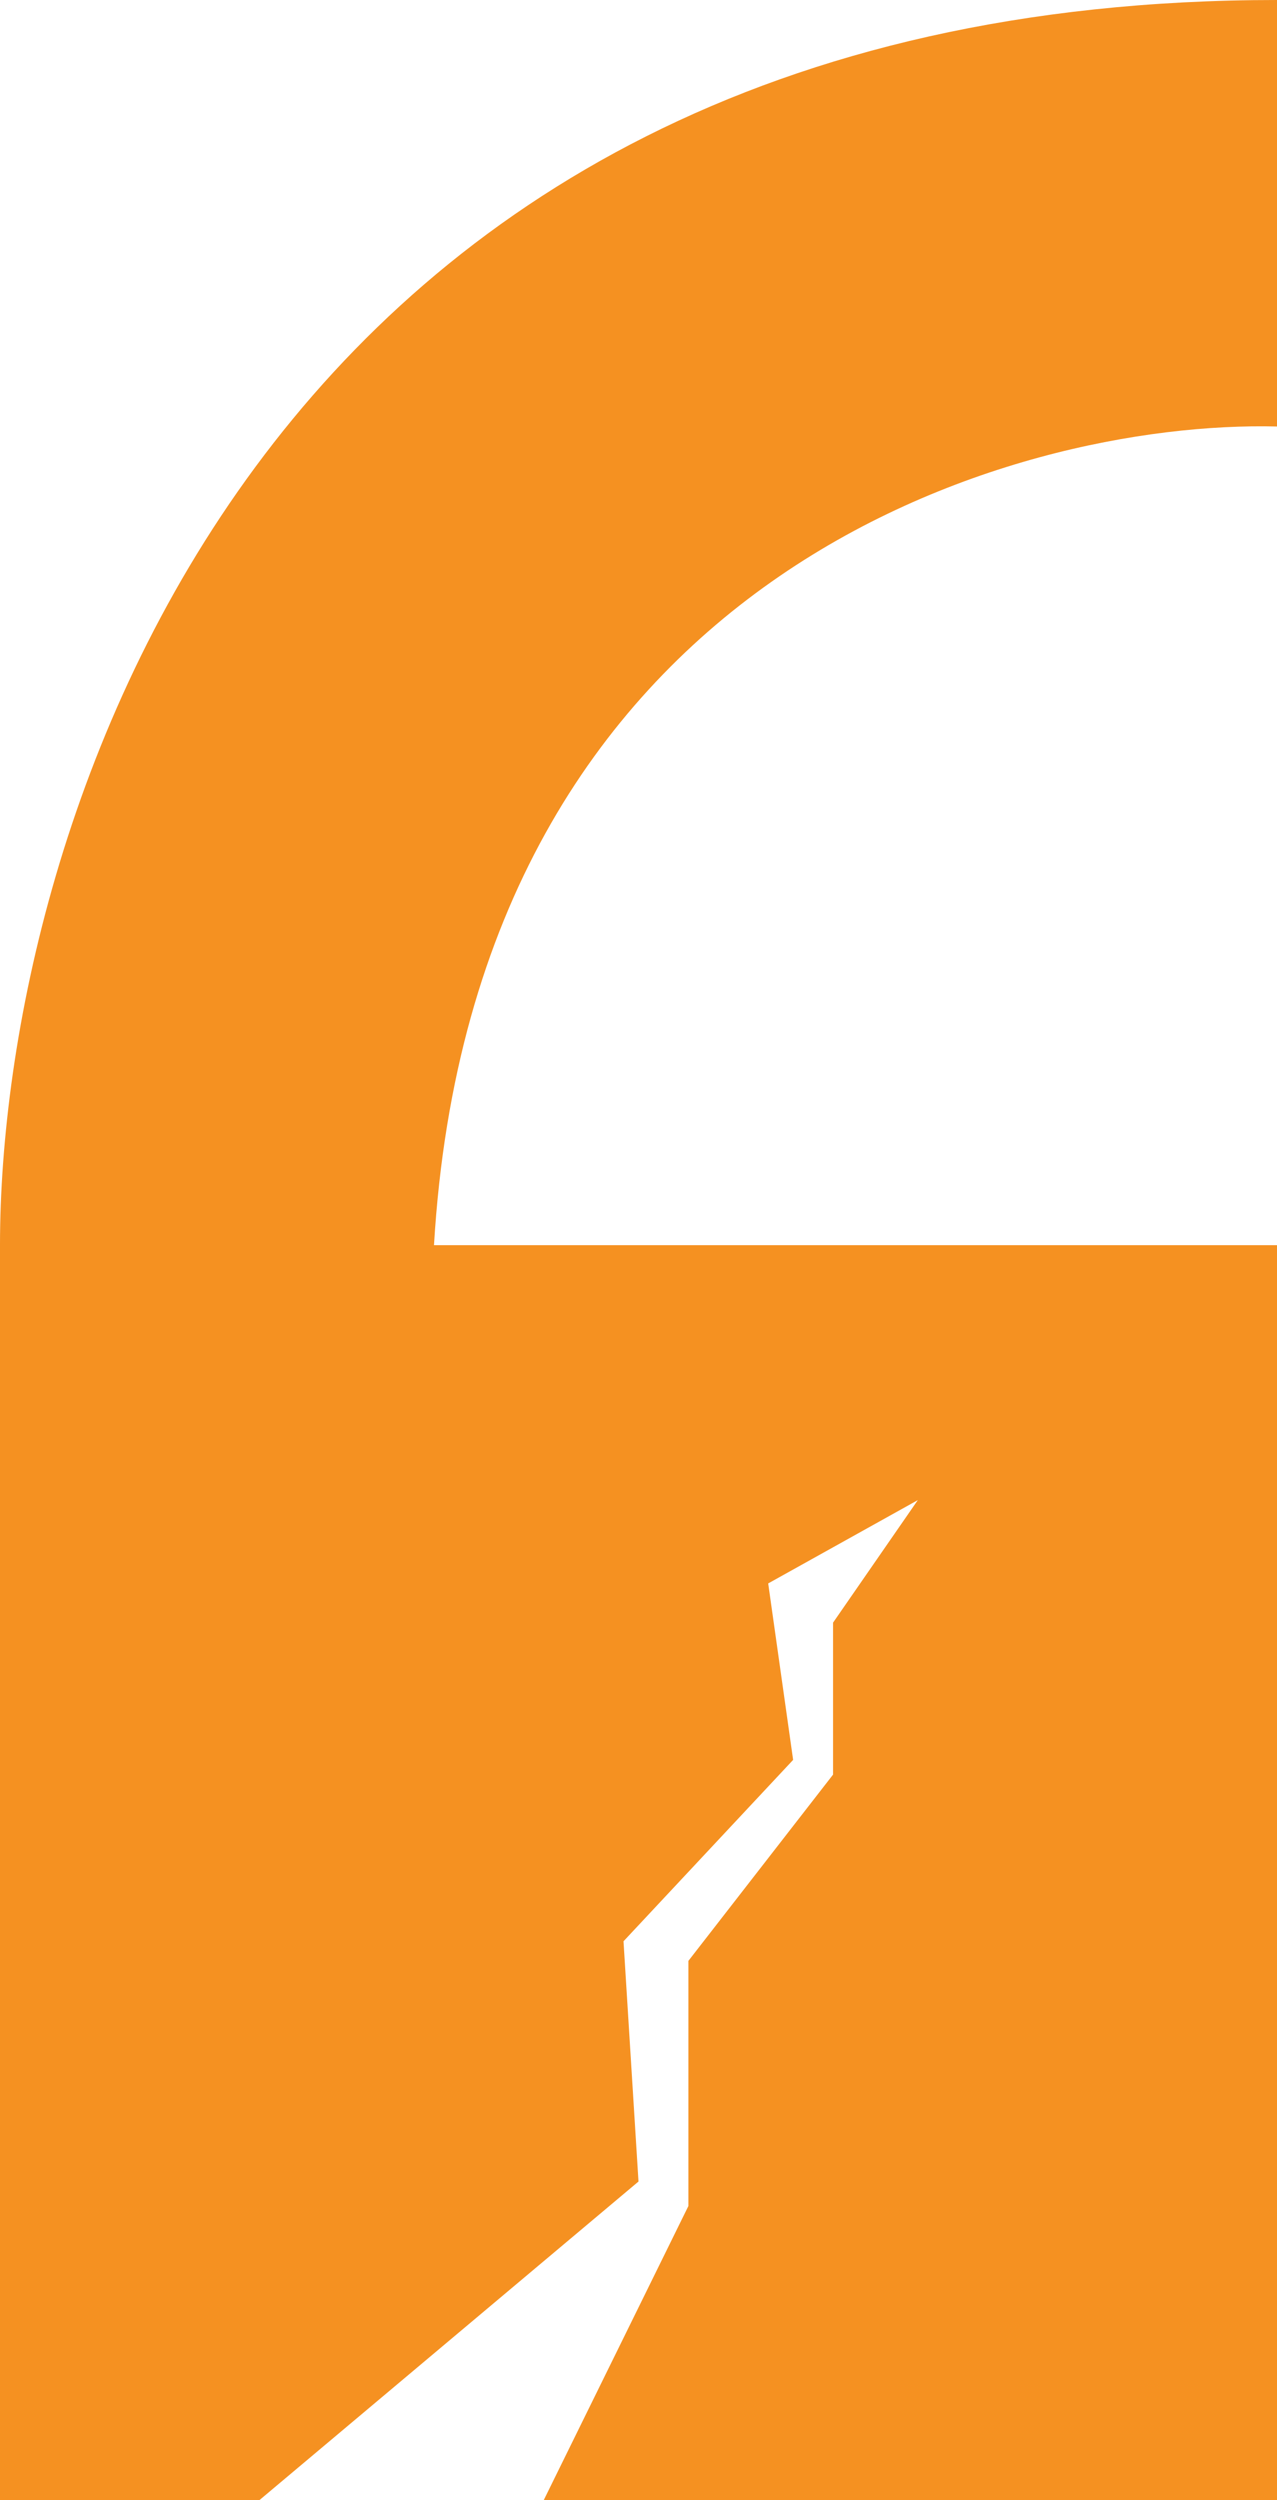 <svg width="46" height="90" fill="none" xmlns="http://www.w3.org/2000/svg"><path d="M46 15.353V0C9.2 0 0 29.882 0 44.824V90h9.344L23 78.53l-.54-8.648 6.11-6.53L27.672 57l5.39-3-3.054 4.412v5.47l-5.211 6.706v8.824L19.586 90H46V44.824H15.633C17.07 20.682 36.477 15.118 46 15.353z" fill="#F59121"/></svg>